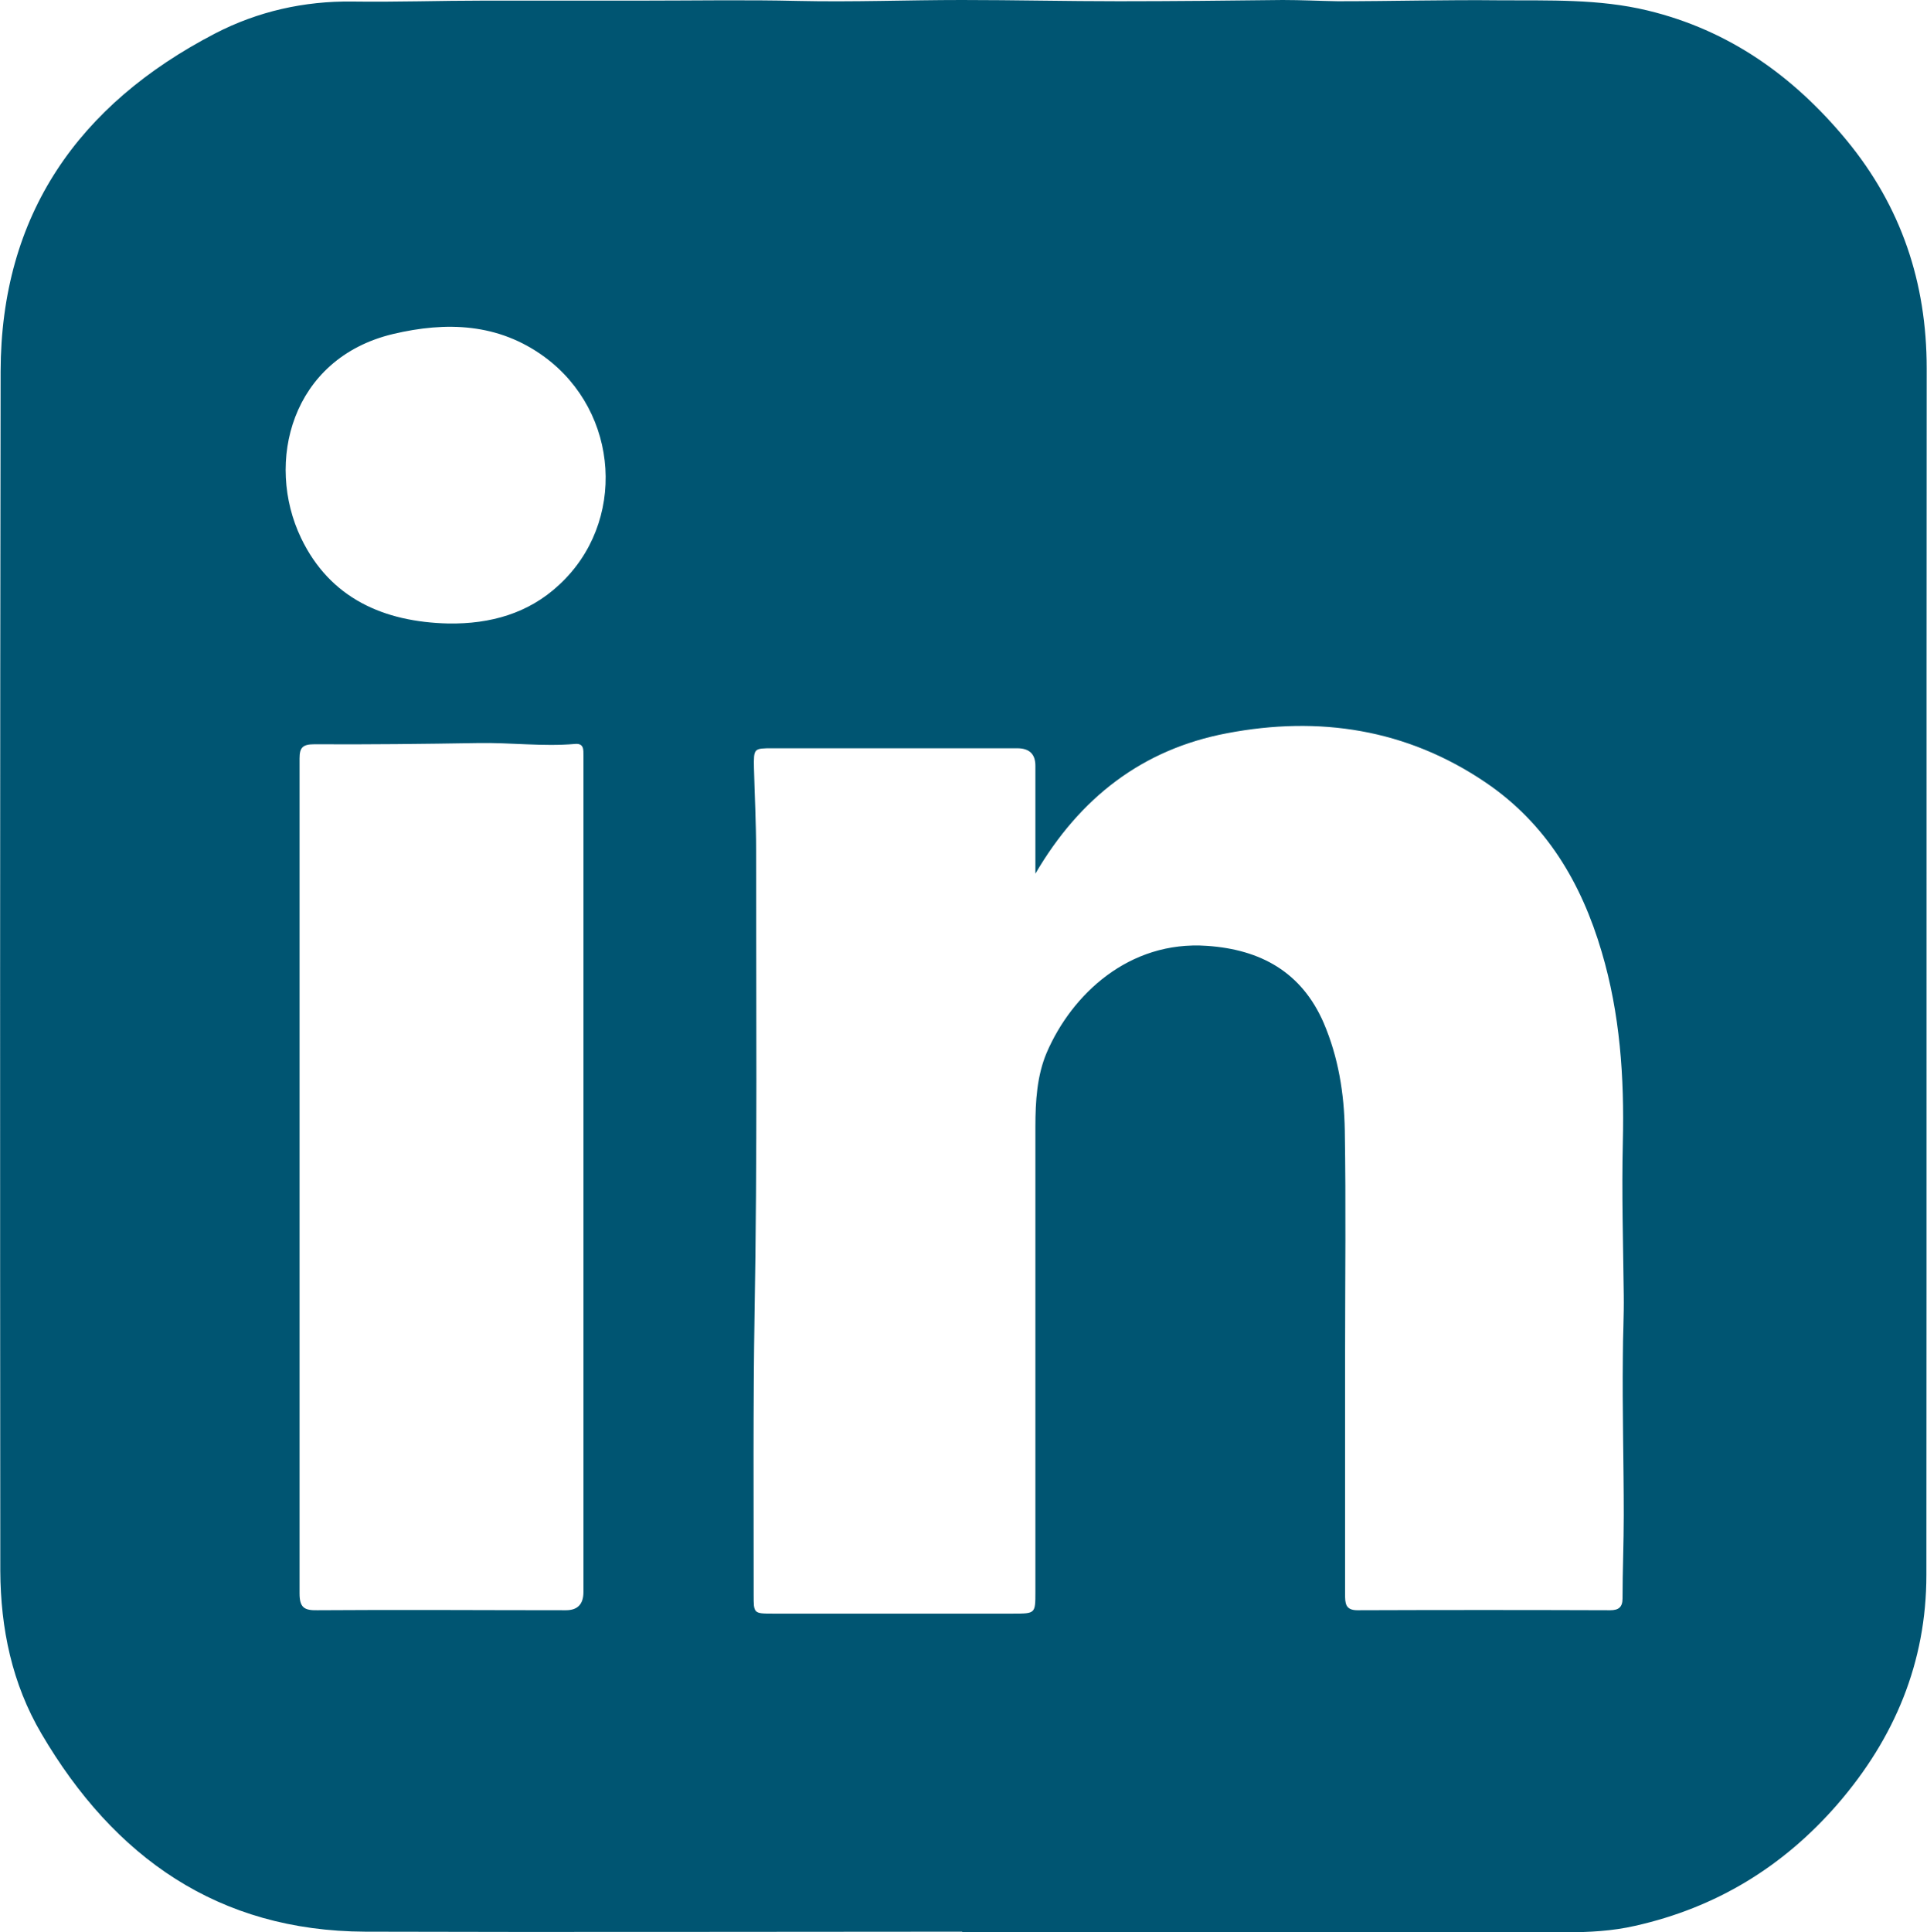 <?xml version="1.0" encoding="UTF-8"?>
<svg xmlns="http://www.w3.org/2000/svg" id="Layer_2" data-name="Layer 2" viewBox="0 0 62.72 62.87">
  <defs>
    <style>
      .cls-1 {
        fill: #005572;
      }
    </style>
  </defs>
  <g id="Layer_1-2" data-name="Layer 1">
    <g id="wTODBr">
      <path class="cls-1" d="M31.32,62.86c-6.48,0-12.95.02-19.43,0-4.79-.02-8.18-2.42-10.54-6.44C.39,54.79.02,52.99.01,51.13,0,38.12,0,25.1.02,12.09.03,6.99,2.55,3.4,7,1.09,8.39.37,9.9.03,11.47.05c1.43.02,2.86-.03,4.28-.03,1.72,0,3.44,0,5.16,0,1.69,0,3.38-.03,5.07.01,1.78.04,3.55-.03,5.33-.03,1.7,0,3.41.04,5.11.04,1.78,0,3.55-.02,5.33-.04.6,0,1.2.03,1.79.04,1.76,0,3.53-.05,5.29-.03,1.6.01,3.21-.05,4.79.33,2.66.64,4.76,2.14,6.48,4.22,1.78,2.16,2.61,4.63,2.61,7.43-.01,13.09,0,26.17-.01,39.26,0,2.84-1.03,5.31-2.89,7.46-1.77,2.04-3.96,3.37-6.59,3.96-.74.17-1.5.21-2.26.21-6.55,0-13.1,0-19.65,0h0ZM33.7,28.42c0-1.21,0-2.36,0-3.5q0-.57-.59-.57c-2.65,0-5.31,0-7.96,0-.62,0-.62,0-.61.64.02.89.07,1.78.07,2.67,0,5,.04,10.01-.05,15.01-.05,3.08-.03,6.16-.03,9.23,0,.6,0,.61.61.61,2.61,0,5.22,0,7.83,0,.73,0,.73,0,.73-.71,0-5.05,0-10.09,0-15.14,0-.82.05-1.66.37-2.41.81-1.88,2.67-3.65,5.22-3.47,1.74.12,3.07.85,3.79,2.5.48,1.12.67,2.3.69,3.5.04,2.41.01,4.81.01,7.22,0,2.63,0,5.25,0,7.88,0,.28,0,.52.4.52,2.74-.01,5.48-.01,8.23,0,.27,0,.4-.1.4-.38,0-.9.04-1.81.04-2.71,0-1.72-.05-3.44-.03-5.16,0-.67.04-1.34.03-2.01-.02-1.66-.07-3.32-.03-4.98.05-2.1-.09-4.17-.69-6.19-.66-2.24-1.8-4.17-3.78-5.51-2.57-1.74-5.42-2.17-8.41-1.6-2.75.52-4.79,2.09-6.24,4.57ZM18.99,38.33c0-3.88,0-7.76,0-11.64,0-.7,0-1.4,0-2.1,0-.19.02-.41-.28-.38-1.05.09-2.1-.05-3.15-.03-1.78.03-3.55.05-5.33.04-.37,0-.48.1-.48.46,0,9.06,0,18.11,0,27.17,0,.46.15.56.58.55,2.7-.02,5.4,0,8.09,0q.57,0,.57-.59c0-4.49,0-8.98,0-13.48ZM14.6,20.29c1.36.02,2.6-.33,3.59-1.25,2.21-2.03,1.98-5.62-.46-7.42-1.51-1.11-3.21-1.16-4.94-.75-3.31.79-4.17,4.18-2.99,6.64.94,1.96,2.69,2.73,4.79,2.78Z"></path>
    </g>
  </g>
</svg>
